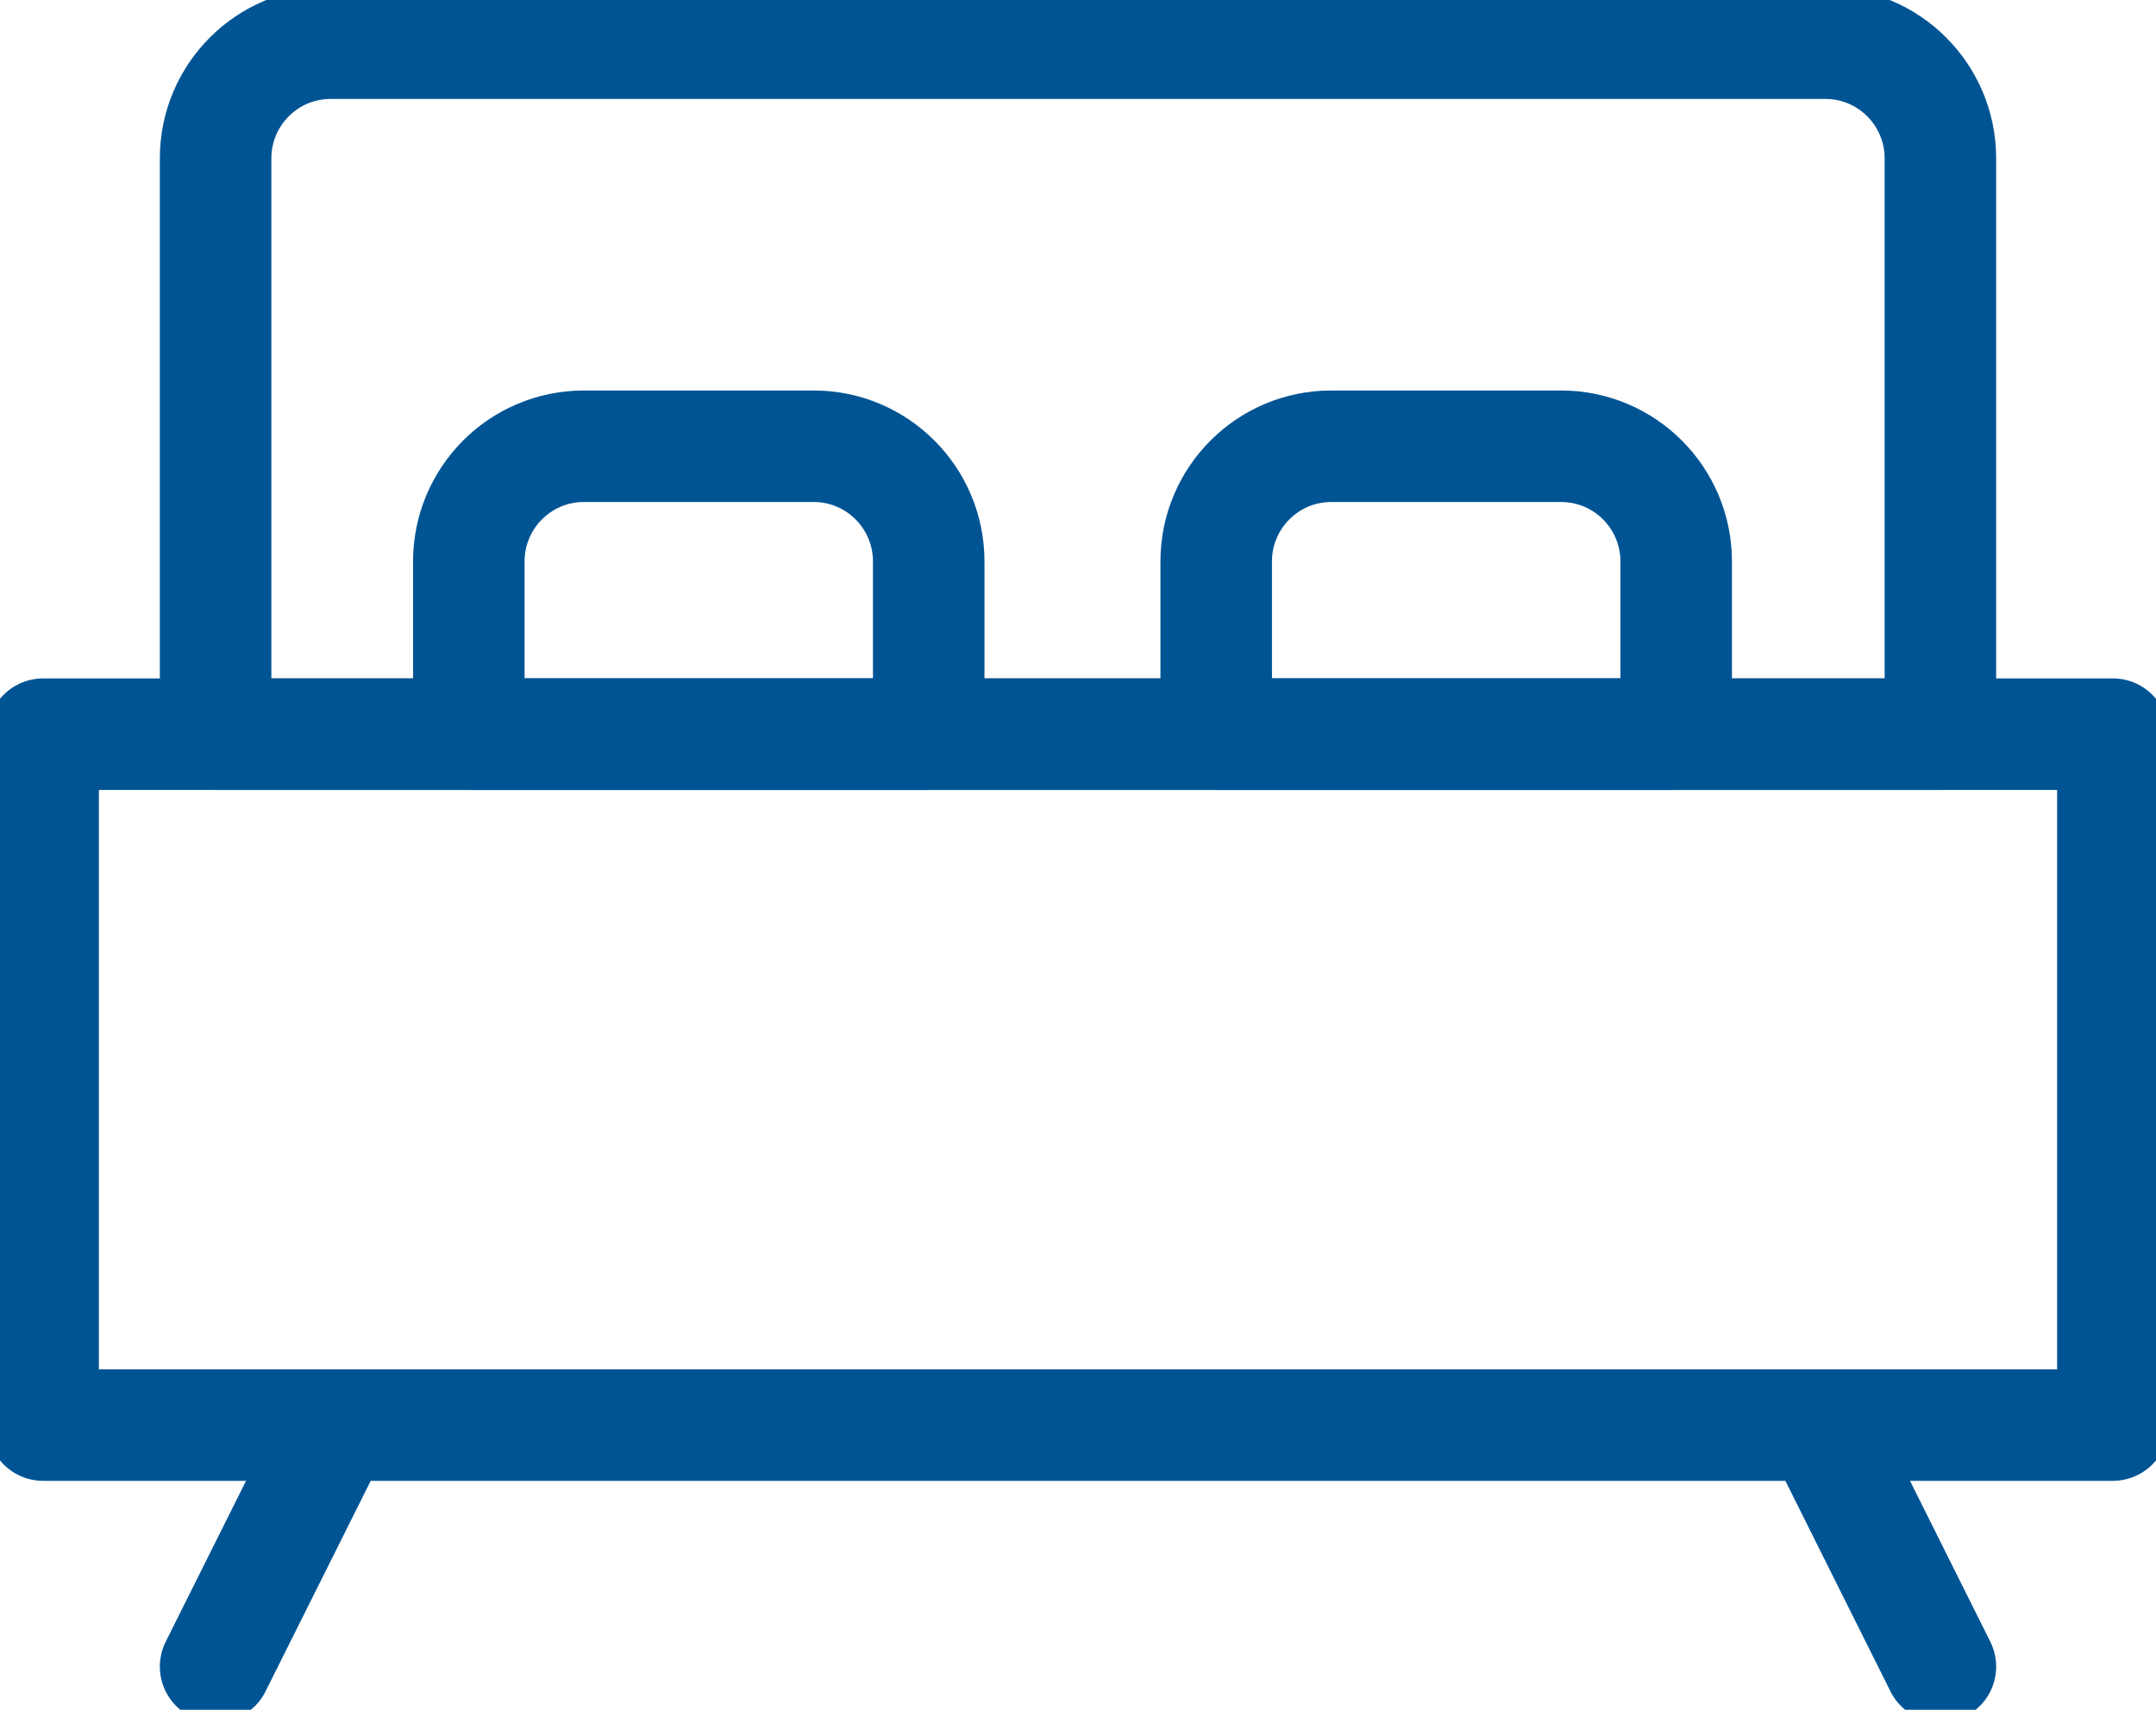 <svg width="29" height="23" viewBox="0 0 29 23" fill="none" xmlns="http://www.w3.org/2000/svg">
<g clip-path="url(#clip0_1084_1622)">
<path d="M28.42 9.876H0.58V19.17H28.42V9.876Z" stroke="#005494" stroke-width="1.5" stroke-linecap="round" stroke-linejoin="round"/>
<path d="M4.447 0.581H24.554C25.407 0.581 26.1 1.275 26.1 2.13V9.876H2.9V2.13C2.9 1.275 3.593 0.581 4.447 0.581Z" stroke="#005494" stroke-width="1.5" stroke-linecap="round" stroke-linejoin="round"/>
<path d="M7.852 6.003H10.946C11.799 6.003 12.492 6.697 12.492 7.552V9.876H6.306V7.552C6.306 6.697 6.999 6.003 7.852 6.003Z" stroke="#005494" stroke-width="1.5" stroke-linecap="round" stroke-linejoin="round"/>
<path d="M17.906 6.003H20.999C21.853 6.003 22.546 6.697 22.546 7.552V9.876H16.359V7.552C16.359 6.697 17.052 6.003 17.906 6.003Z" stroke="#005494" stroke-width="1.5" stroke-linecap="round" stroke-linejoin="round"/>
<path d="M26.1 22.419L24.554 19.321" stroke="#005494" stroke-width="1.5" stroke-linecap="round" stroke-linejoin="round"/>
<path d="M4.447 19.321L2.9 22.419" stroke="#005494" stroke-width="1.5" stroke-linecap="round" stroke-linejoin="round"/>
</g>
<defs>
<clipPath id="clip0_1084_1622">
<rect width="29" height="23" fill="white"/>
</clipPath>
</defs>
</svg>
